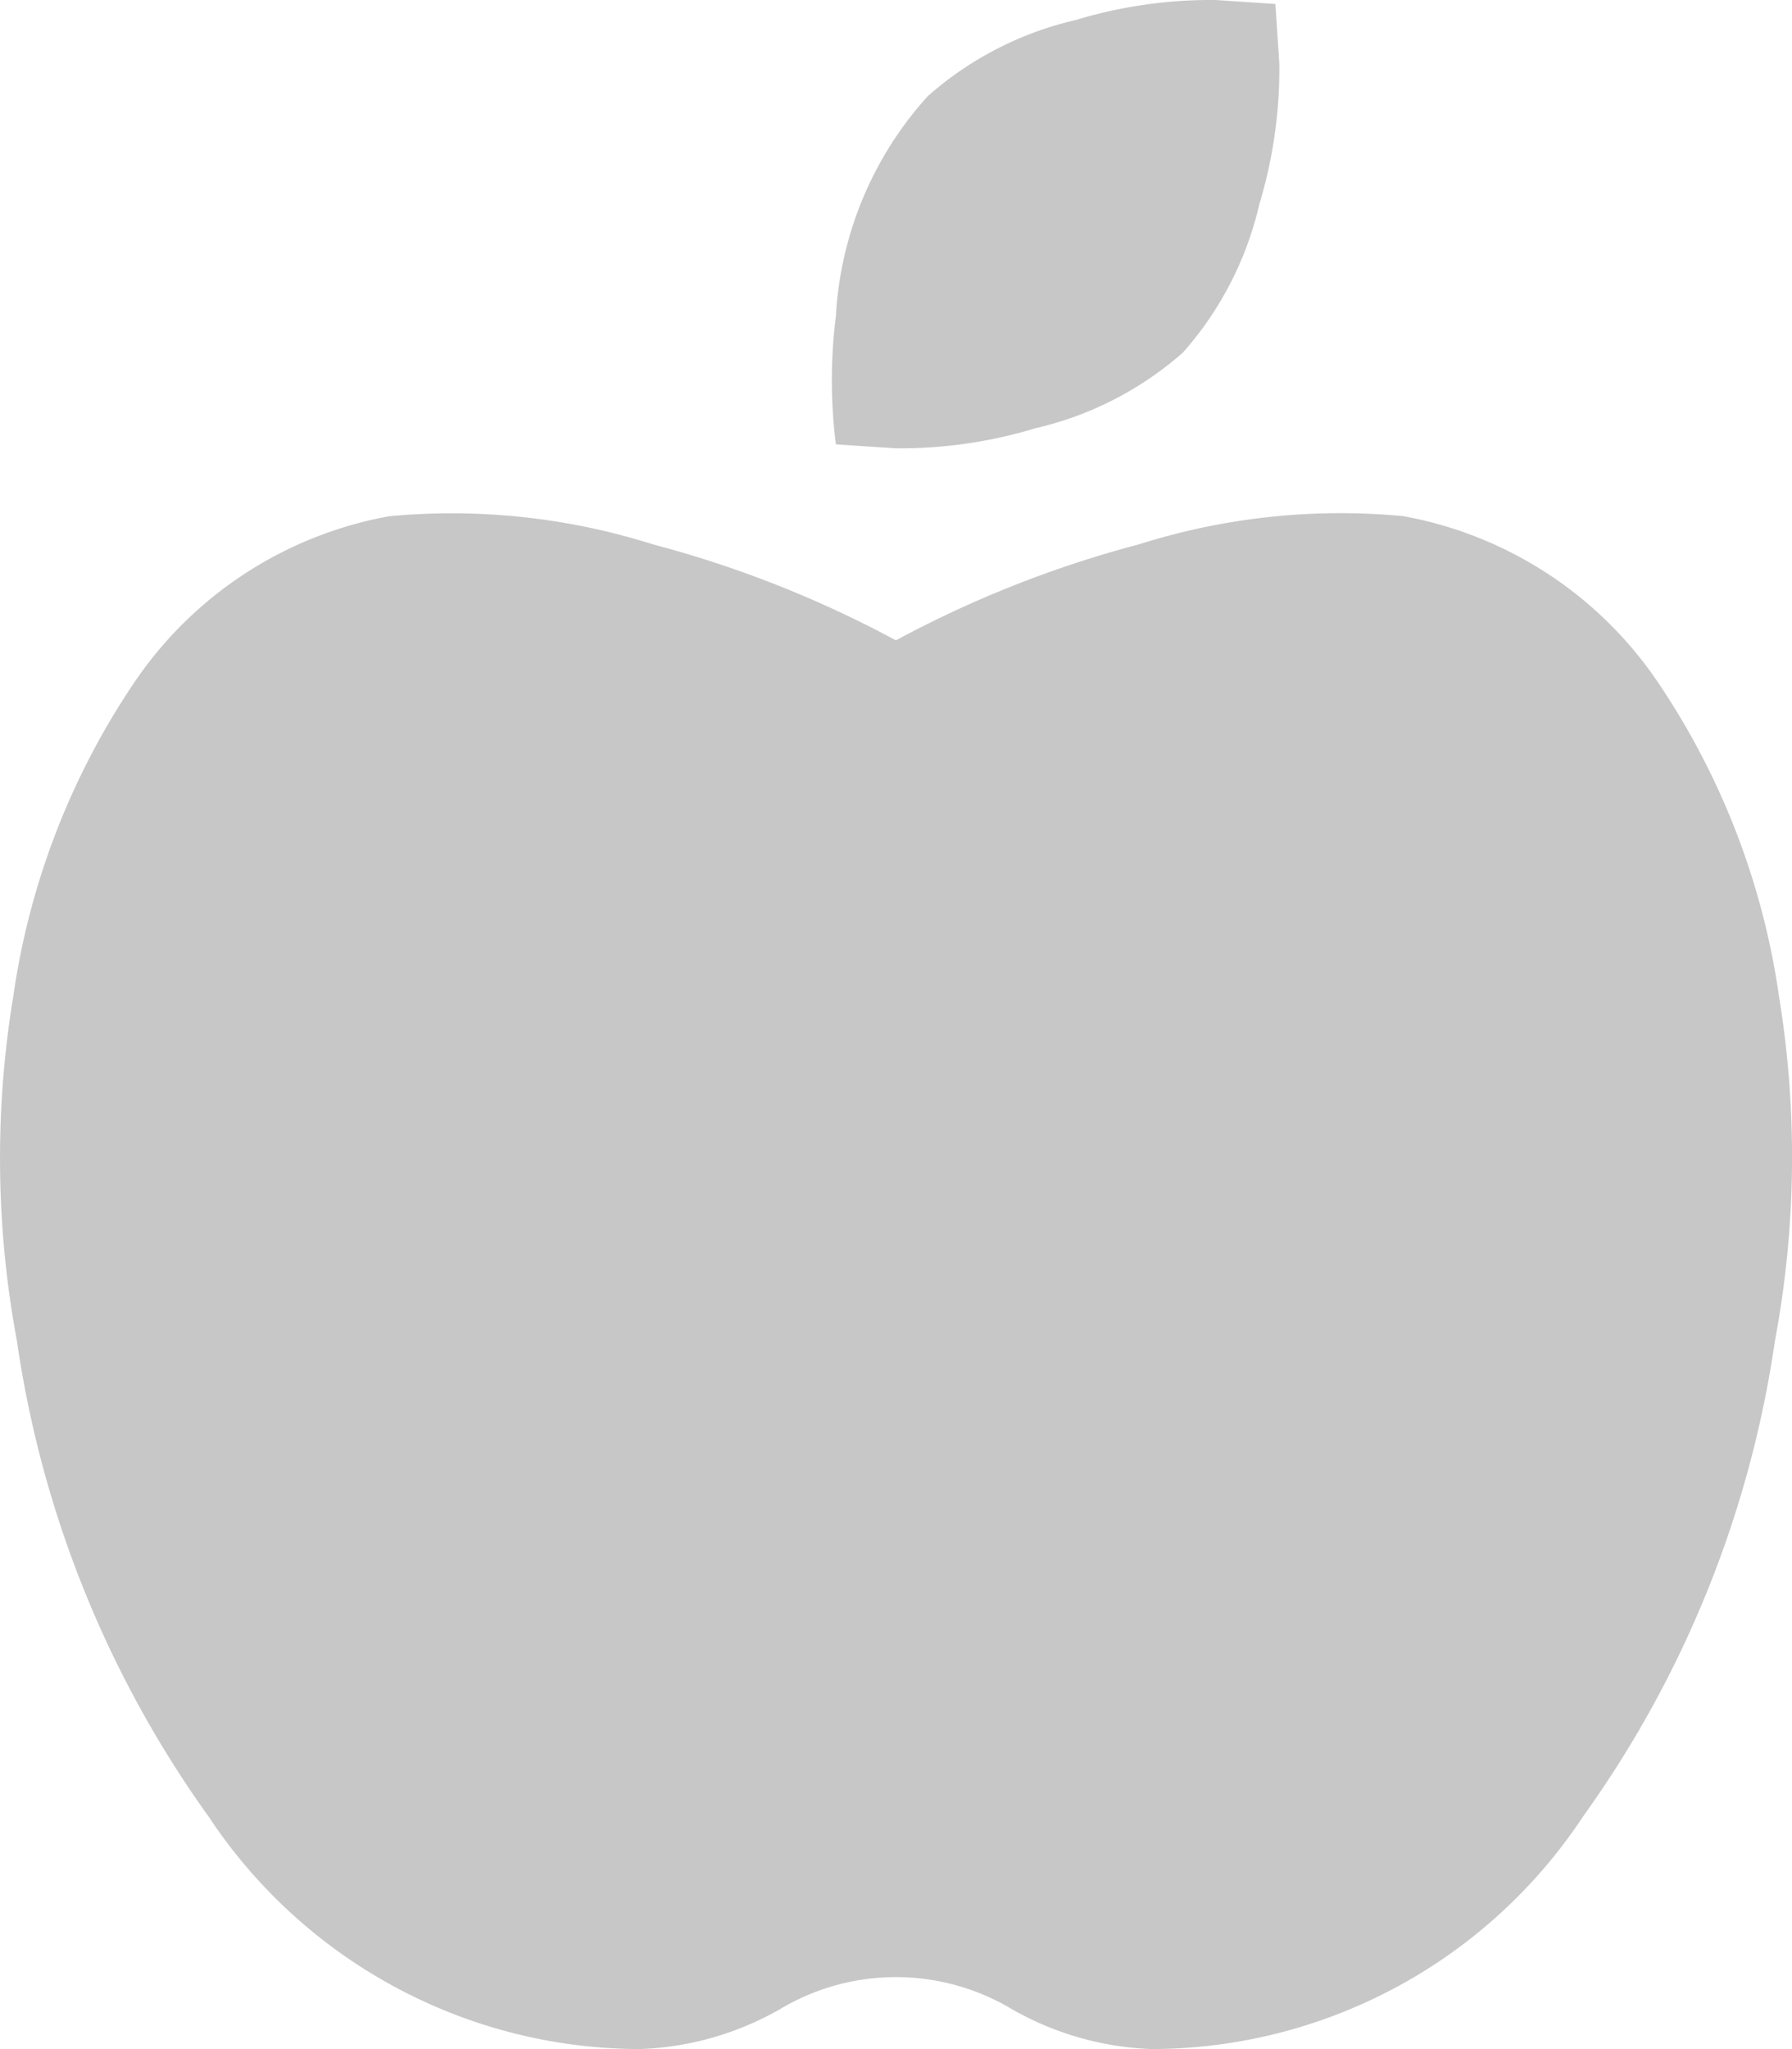 <svg xmlns="http://www.w3.org/2000/svg" width="42.408" height="48.466" viewBox="0 0 42.408 48.466">
  <path id="solid_apple-alt" data-name="solid apple-alt" d="M33.193,12.208a9.272,9.272,0,0,1,6.058,3.974,17.739,17.739,0,0,1,2.835,7.382,23.537,23.537,0,0,1-.094,8.139,25.575,25.575,0,0,1-4.543,11.262,12.258,12.258,0,0,1-10.211,5.5,7.176,7.176,0,0,1-3.308-.945,5.343,5.343,0,0,0-5.482,0,7.175,7.175,0,0,1-3.311.945A12.258,12.258,0,0,1,4.93,42.977,25.575,25.575,0,0,1,.386,31.715,23.537,23.537,0,0,1,.3,23.567a17.739,17.739,0,0,1,2.835-7.382,9.272,9.272,0,0,1,6.058-3.974,15.79,15.79,0,0,1,6.24.663,26.2,26.2,0,0,1,5.755,2.272,26.2,26.2,0,0,1,5.755-2.272,15.8,15.8,0,0,1,6.252-.666Zm-5.2-3.88a8,8,0,0,1-3.5,1.8,11.043,11.043,0,0,1-3.308.476l-1.418-.094a12.144,12.144,0,0,1,0-3.029,8.442,8.442,0,0,1,2.175-5.207,8,8,0,0,1,3.5-1.8A11.043,11.043,0,0,1,28.75,0l1.418.094.094,1.421a11.1,11.1,0,0,1-.473,3.314,8,8,0,0,1-1.8,3.5Z" transform="translate(0.014 0)" fill="#c7c7c7"/>
</svg>
